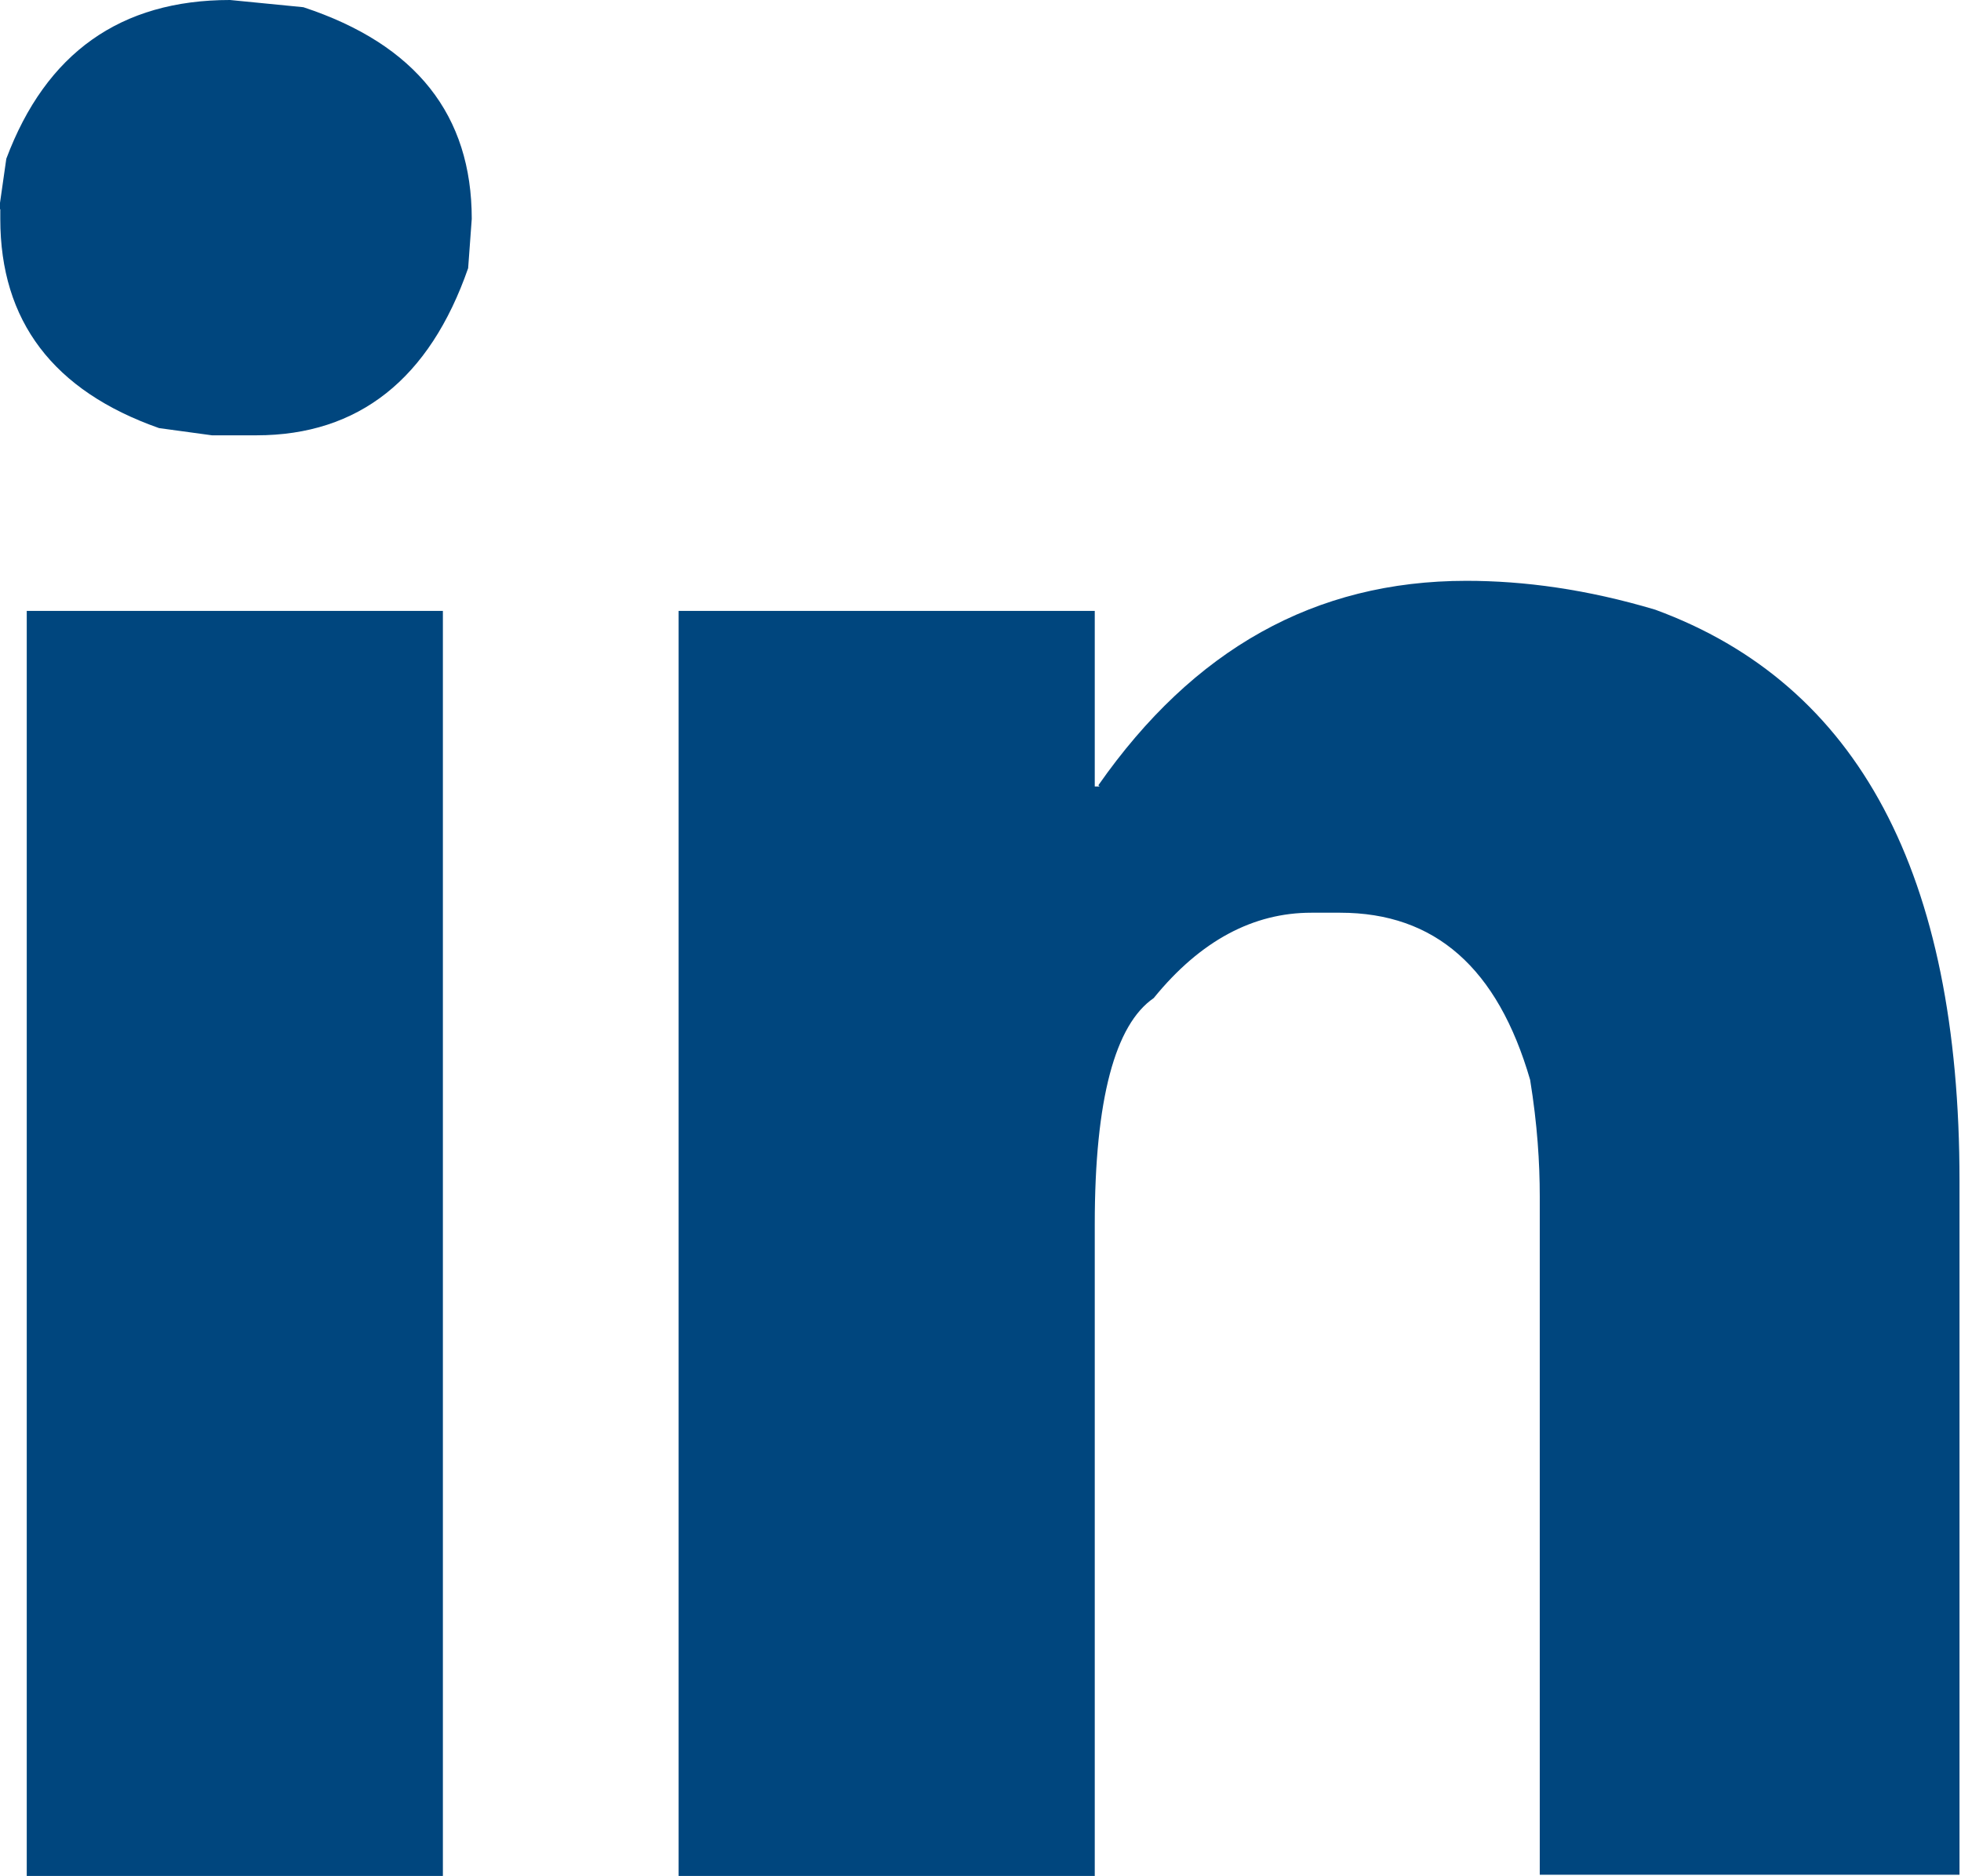 <?xml version="1.0" encoding="UTF-8"?>
<!DOCTYPE svg PUBLIC "-//W3C//DTD SVG 1.1//EN" "http://www.w3.org/Graphics/SVG/1.1/DTD/svg11.dtd">
<!-- Creator: CorelDRAW 2018 (64 Bit) -->
<svg xmlns="http://www.w3.org/2000/svg" xml:space="preserve" width="5.899mm" height="5.644mm" version="1.1" style="shape-rendering:geometricPrecision; text-rendering:geometricPrecision; image-rendering:optimizeQuality; fill-rule:evenodd; clip-rule:evenodd"
viewBox="0 0 16.3 15.6"
 xmlns:xlink="http://www.w3.org/1999/xlink">
 <defs>
  <style type="text/css">
   <![CDATA[
    .fil0 {fill:#00467E;fill-rule:nonzero}
   ]]>
  </style>
 </defs>
 <g id="Camada_x0020_1">
  <path class="fil0" d="M0.22 5.08l0 10.52 3.46 0 0 -10.52 -3.46 0zm8.92 1.46l-0.04 0 0 -1.46 -3.46 0 0 10.52 3.46 0 0 -5.42c0,-1.04 0.17,-1.66 0.49,-1.88 0.39,-0.48 0.83,-0.71 1.31,-0.71l0.24 0c0.79,0 1.31,0.46 1.58,1.39 0.06,0.37 0.08,0.69 0.08,0.97l0 5.64 3.49 0 0 -5.77c0,-2.55 -0.84,-4.13 -2.53,-4.75 -0.57,-0.17 -1.09,-0.24 -1.57,-0.24 -1.26,0 -2.27,0.57 -3.06,1.7zm-9.14 -4.8l0 0.08c0,0.85 0.44,1.43 1.32,1.74l0.44 0.06 0.37 0c0.85,0 1.44,-0.47 1.76,-1.39l0.03 -0.41c0,-0.86 -0.46,-1.45 -1.4,-1.76l-0.61 -0.06c-0.91,0 -1.53,0.44 -1.86,1.32l-0.06 0.42z"/>
 </g>
</svg>
